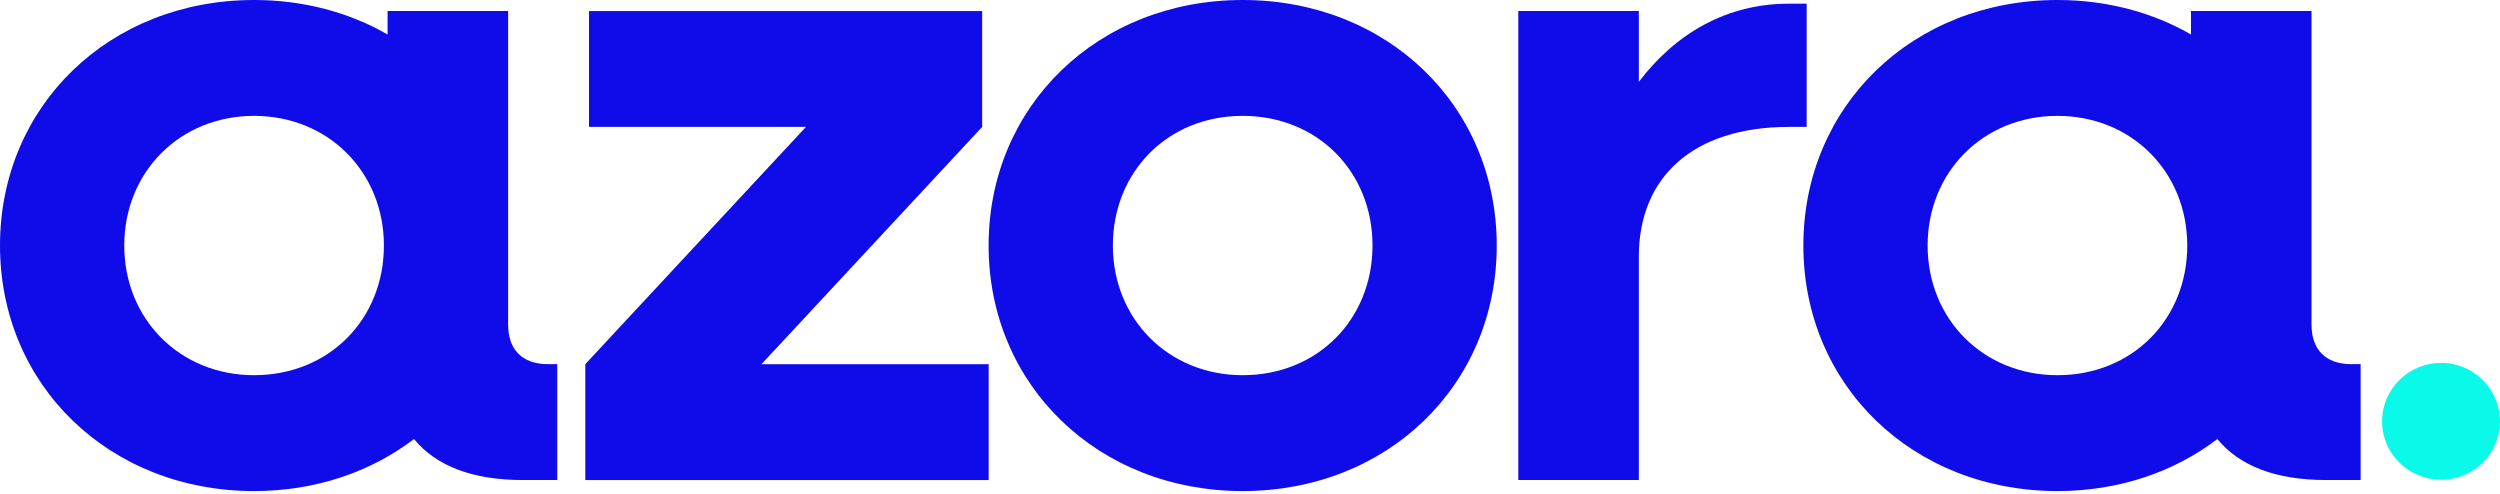 <svg width="400" height="79" viewBox="0 0 400 79" fill="none" xmlns="http://www.w3.org/2000/svg">
<path d="M87.68 58.265C83.528 58.265 81.301 55.912 81.301 51.937V1.765H62.014V5.519C55.878 1.993 48.597 0 40.653 0C17.506 0 0 16.922 0 39.285C0 61.648 17.506 78.57 40.653 78.57C50.507 78.57 59.342 75.5 66.236 70.248C69.83 74.591 75.638 76.805 83.676 76.805H89.164V58.265H87.68ZM40.653 60.03C28.783 60.03 19.881 51.055 19.881 39.285C19.881 27.515 28.783 18.539 40.653 18.539C52.523 18.539 61.424 27.515 61.424 39.285C61.424 51.055 52.671 60.03 40.653 60.03Z" fill="#0F0CE9"/>
<path d="M242.925 76.805V1.765H262.213V13.094C268.146 5.295 276.309 0.588 286.245 0.588H289.066V20.304H286.245C270.817 20.304 262.213 28.397 262.213 41.05V76.805H242.925Z" fill="#0F0CE9"/>
<path d="M198.829 78.57C175.687 78.57 158.177 61.648 158.177 39.285C158.177 16.922 175.687 0 198.829 0C221.972 0 239.478 16.922 239.478 39.285C239.478 61.648 221.972 78.57 198.829 78.57ZM198.829 60.03C210.848 60.03 219.601 51.055 219.601 39.285C219.601 27.515 210.848 18.539 198.829 18.539C186.811 18.539 178.058 27.515 178.058 39.285C178.058 51.055 186.959 60.03 198.829 60.03Z" fill="#0F0CE9"/>
<path d="M93.65 76.802V58.263L128.959 20.302H94.243V1.766H157.148V20.305L121.838 58.267H158.187V76.806H93.65V76.802Z" fill="#0F0CE9"/>
<path d="M390.567 76.758C395.777 76.758 400 72.573 400 67.411C400 62.248 395.777 58.064 390.567 58.064C385.357 58.064 381.134 62.248 381.134 67.411C381.134 72.573 385.357 76.758 390.567 76.758Z" fill="#0AFAEA"/>
<path d="M376.222 58.265C372.07 58.265 369.843 55.912 369.843 51.937V1.765H350.556V5.519C344.42 1.993 337.139 0 329.191 0C306.048 0 288.538 16.922 288.538 39.285C288.538 61.648 306.044 78.57 329.191 78.57C339.045 78.57 347.88 75.5 354.774 70.248C358.368 74.591 364.176 76.805 372.214 76.805H377.702V58.265H376.218H376.222ZM329.191 60.03C317.321 60.03 308.419 51.055 308.419 39.285C308.419 27.515 317.321 18.539 329.191 18.539C341.061 18.539 349.962 27.515 349.962 39.285C349.962 51.055 341.209 60.03 329.191 60.03Z" fill="#0F0CE9"/>
</svg>
